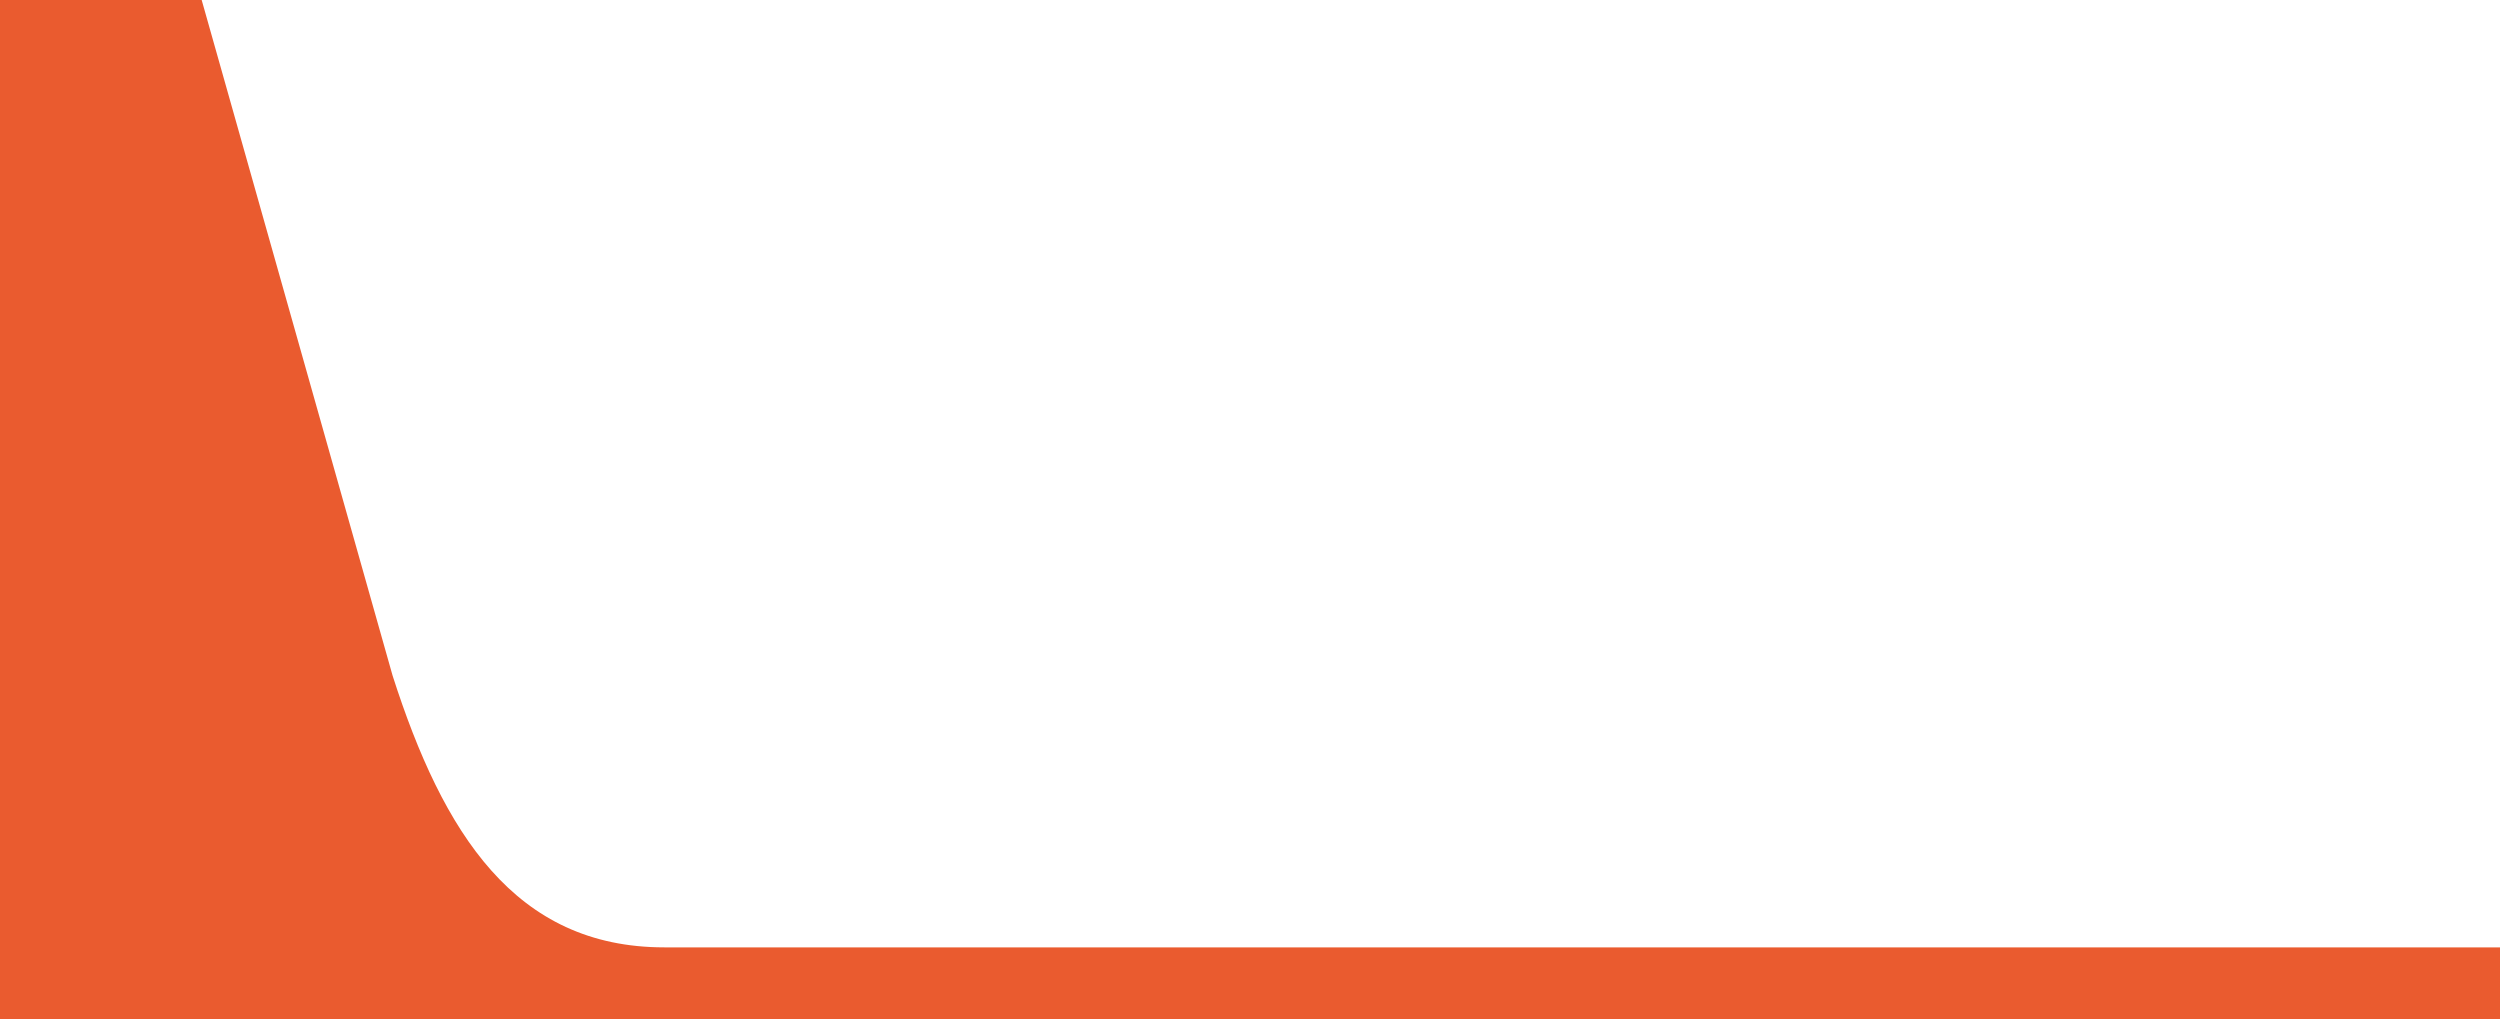 <?xml version="1.0" encoding="utf-8"?>
<!-- Generator: Adobe Illustrator 24.0.1, SVG Export Plug-In . SVG Version: 6.00 Build 0)  -->
<svg version="1.1" id="Слой_1" xmlns="http://www.w3.org/2000/svg" xmlns:xlink="http://www.w3.org/1999/xlink" x="0px" y="0px"
	 viewBox="0 0 1045 426" style="enable-background:new 0 0 1045 426;" xml:space="preserve">
<style type="text/css">
	.st0{fill:#EA5B2F;}
</style>
<path class="st0" d="M1095,426v-30H277.7c-62.5,0-92.5-47.8-113.6-113.6L84.3,0H-50v426H1095z"/>
</svg>
